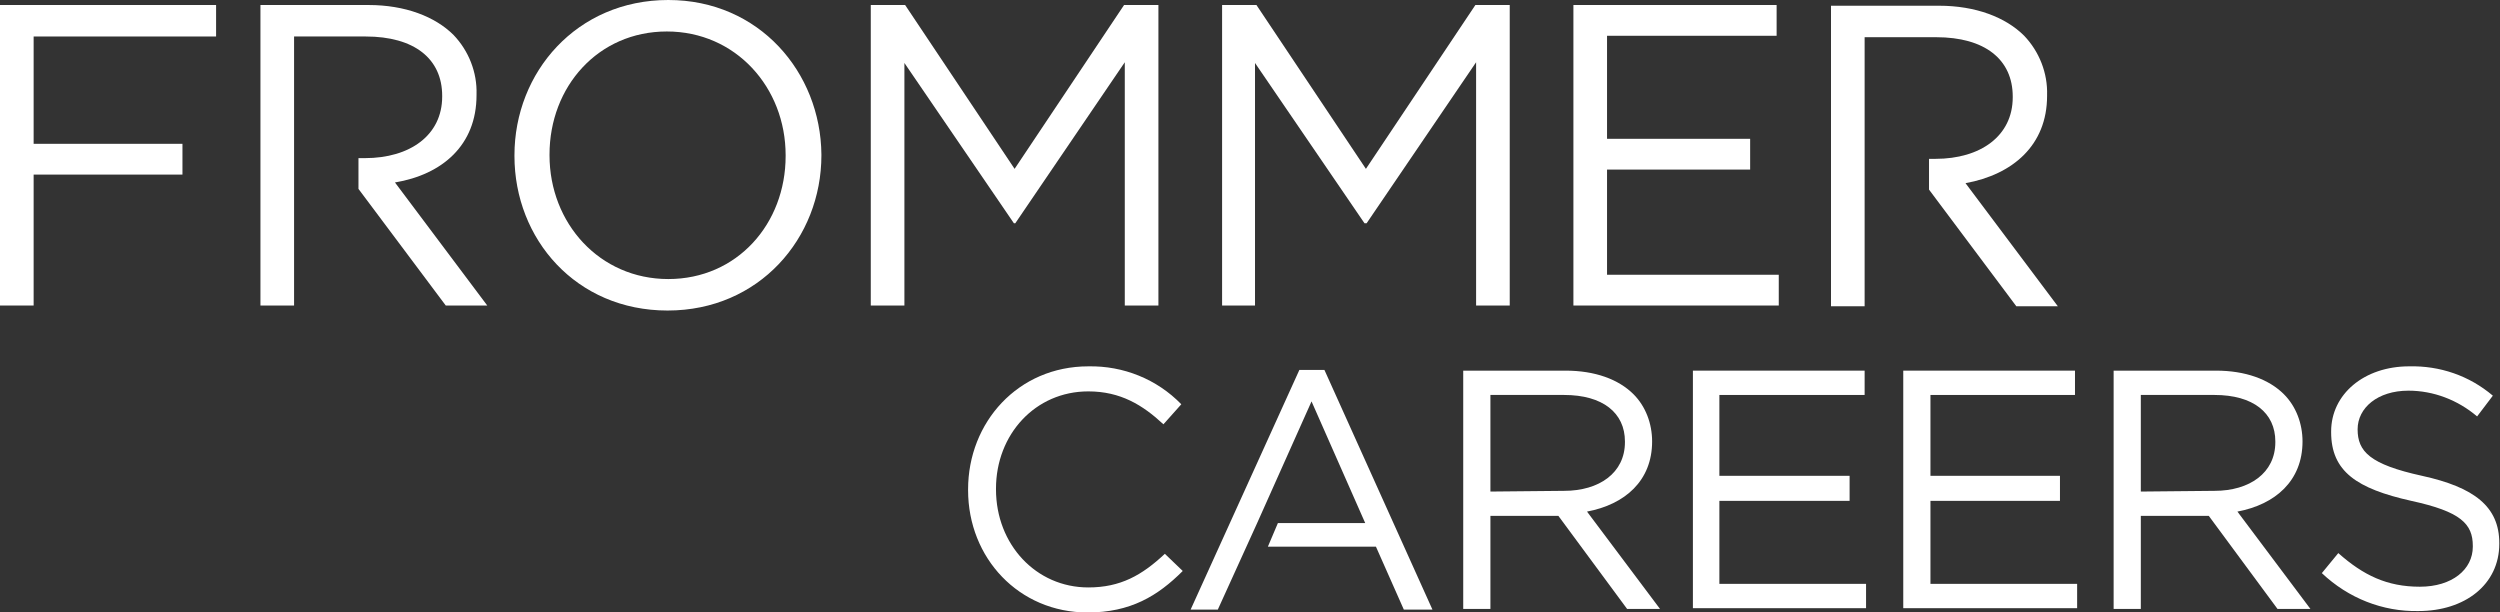 <?xml version="1.0" encoding="utf-8"?>
<!-- Generator: Adobe Illustrator 25.2.2, SVG Export Plug-In . SVG Version: 6.00 Build 0)  -->
<svg version="1.1" id="Ebene_1" xmlns="http://www.w3.org/2000/svg" xmlns:xlink="http://www.w3.org/1999/xlink" x="0px" y="0px"
	 viewBox="0 0 349.4 85.6" style="enable-background:new 0 0 349.4 85.6;" xml:space="preserve">
<rect x="0" y="0" width="349.4" height="85.6" fill="#333333" stroke="none"/>
<style type="text/css">
	.st0{fill:#FFFFFF;}
</style>
<polygon class="st0" points="0,42.7 4.7,42.7 4.7,24.4 25.5,24.4 25.5,20.1 4.7,20.1 4.7,5.1 30.2,5.1 30.2,0.7 0,0.7 "/>
<path class="st0" d="M93.4,0C80.6,0,71.9,10.1,71.9,21.7v0.1c0,11.6,8.6,21.6,21.4,21.6s21.5-10.1,21.5-21.7v-0.1
	C114.7,10.1,106.1,0,93.4,0z M109.8,21.8c0,9.5-6.8,17.2-16.4,17.2s-16.6-7.8-16.6-17.3v-0.1c0-9.5,6.8-17.2,16.4-17.2
	s16.6,7.8,16.6,17.3L109.8,21.8z"/>
<polygon class="st0" points="141.9,31.2 157.2,8.7 157.2,42.7 161.9,42.7 161.9,0.7 157.1,0.7 141.8,23.6 126.5,0.7 121.7,0.7 
	121.7,42.7 126.4,42.7 126.4,8.8 141.7,31.2 "/>
<polygon class="st0" points="175.4,8.8 190.7,31.2 191,31.2 206.3,8.7 206.3,42.7 211,42.7 211,0.7 206.2,0.7 190.9,23.6 175.6,0.7 
	170.8,0.7 170.8,42.7 175.4,42.7 "/>
<polygon class="st0" points="248.6,38.4 224.6,38.4 224.6,23.7 244.6,23.7 244.6,19.4 224.6,19.4 224.6,5 248.3,5 248.3,0.7 
	219.9,0.7 219.9,42.7 248.6,42.7 "/>
<polygon class="st0" points="181.6,51.7 166.4,85.2 170.2,85.2 174.2,76.4 175.7,73.1 183.3,56.1 190.8,73.1 178.6,73.1 177.2,76.4 
	192.3,76.4 196.2,85.2 200.2,85.2 185.1,51.7 "/>
<path class="st0" d="M66.6,13.3v-0.1c0.1-3.1-1.1-6.1-3.2-8.3c-2.6-2.6-6.8-4.2-11.9-4.2H36.4v42h4.7V5.1h10
	c6.8,0,10.7,3.1,10.7,8.3v0.1c0,5.4-4.5,8.6-10.8,8.6h-0.9v4.3l0,0l12.2,16.3h5.8L55.2,25.5C61.8,24.4,66.6,20.3,66.6,13.3z"/>
<path class="st0" d="M260.6,5.2h10c6.8,0,10.7,3.1,10.7,8.3v0.1c0,5.4-4.5,8.6-10.8,8.6h-0.9v4.3l0,0l12.2,16.3h5.8l-12.9-17.2
	c6.6-1.2,11.4-5.3,11.4-12.2v-0.1c0.1-3.1-1.1-6.1-3.2-8.3c-2.6-2.6-6.8-4.2-11.9-4.2h-15.1v42h4.7V5.2z"/>
<path class="st0" d="M152.1,82.1c-7.3,0-12.9-6-12.9-13.7v-0.1c0-7.6,5.5-13.6,12.9-13.6c4.5,0,7.6,1.9,10.5,4.6l2.5-2.8
	c-3.4-3.5-8.1-5.4-13-5.3c-9.8,0-16.8,7.8-16.8,17.2v0.1c0,9.5,7.1,17.1,16.7,17.1c6,0,9.8-2.3,13.3-5.8l-2.5-2.4
	C159.6,80.4,156.6,82.1,152.1,82.1z"/>
<path class="st0" d="M230.9,61.7L230.9,61.7c0-2.5-0.9-4.9-2.6-6.6c-2.1-2.1-5.4-3.3-9.5-3.3h-14.3v33.3h3.8v-13h9.5l9.6,13h4.6
	l-10.2-13.6C227.1,70.5,230.9,67.2,230.9,61.7z M208.3,68.7V55.2h10.3c5.4,0,8.5,2.5,8.5,6.5v0.1c0,4.3-3.6,6.8-8.5,6.8L208.3,68.7z
	"/>
<polygon class="st0" points="240.3,70 258.5,70 258.5,66.5 240.3,66.5 240.3,55.2 260.6,55.2 260.6,51.8 236.6,51.8 236.6,85 
	260.8,85 260.8,81.6 240.3,81.6 "/>
<polygon class="st0" points="269.8,70 287.9,70 287.9,66.5 269.8,66.5 269.8,55.2 290,55.2 290,51.8 266,51.8 266,85 290.3,85 
	290.3,81.6 269.8,81.6 "/>
<path class="st0" d="M321.8,61.7L321.8,61.7c0-2.5-0.9-4.9-2.6-6.6c-2.1-2.1-5.4-3.3-9.5-3.3h-14.3v33.3h3.8v-13h9.5l9.6,13h4.6
	l-10.2-13.6C318,70.5,321.8,67.2,321.8,61.7z M299.2,68.7V55.2h10.3c5.4,0,8.5,2.5,8.5,6.5v0.1c0,4.3-3.6,6.8-8.5,6.8L299.2,68.7z"
	/>
<path class="st0" d="M324.5,80.1l2.3-2.8c3.5,3.1,6.8,4.7,11.4,4.7c4.5,0,7.4-2.4,7.4-5.6v-0.1c0-3.1-1.7-4.8-8.6-6.3
	c-7.6-1.7-11.2-4.1-11.2-9.6v-0.1c0-5.2,4.6-9.1,10.9-9.1c4.3-0.1,8.4,1.3,11.7,4.1l-2.2,2.9c-2.7-2.3-6.1-3.6-9.6-3.6
	c-4.3,0-7.1,2.4-7.1,5.4v0c0,3.1,1.7,4.9,9,6.5c7.3,1.6,10.8,4.3,10.8,9.4V76c0,5.7-4.8,9.4-11.3,9.4
	C333,85.5,328.2,83.6,324.5,80.1z"/>
</svg>
